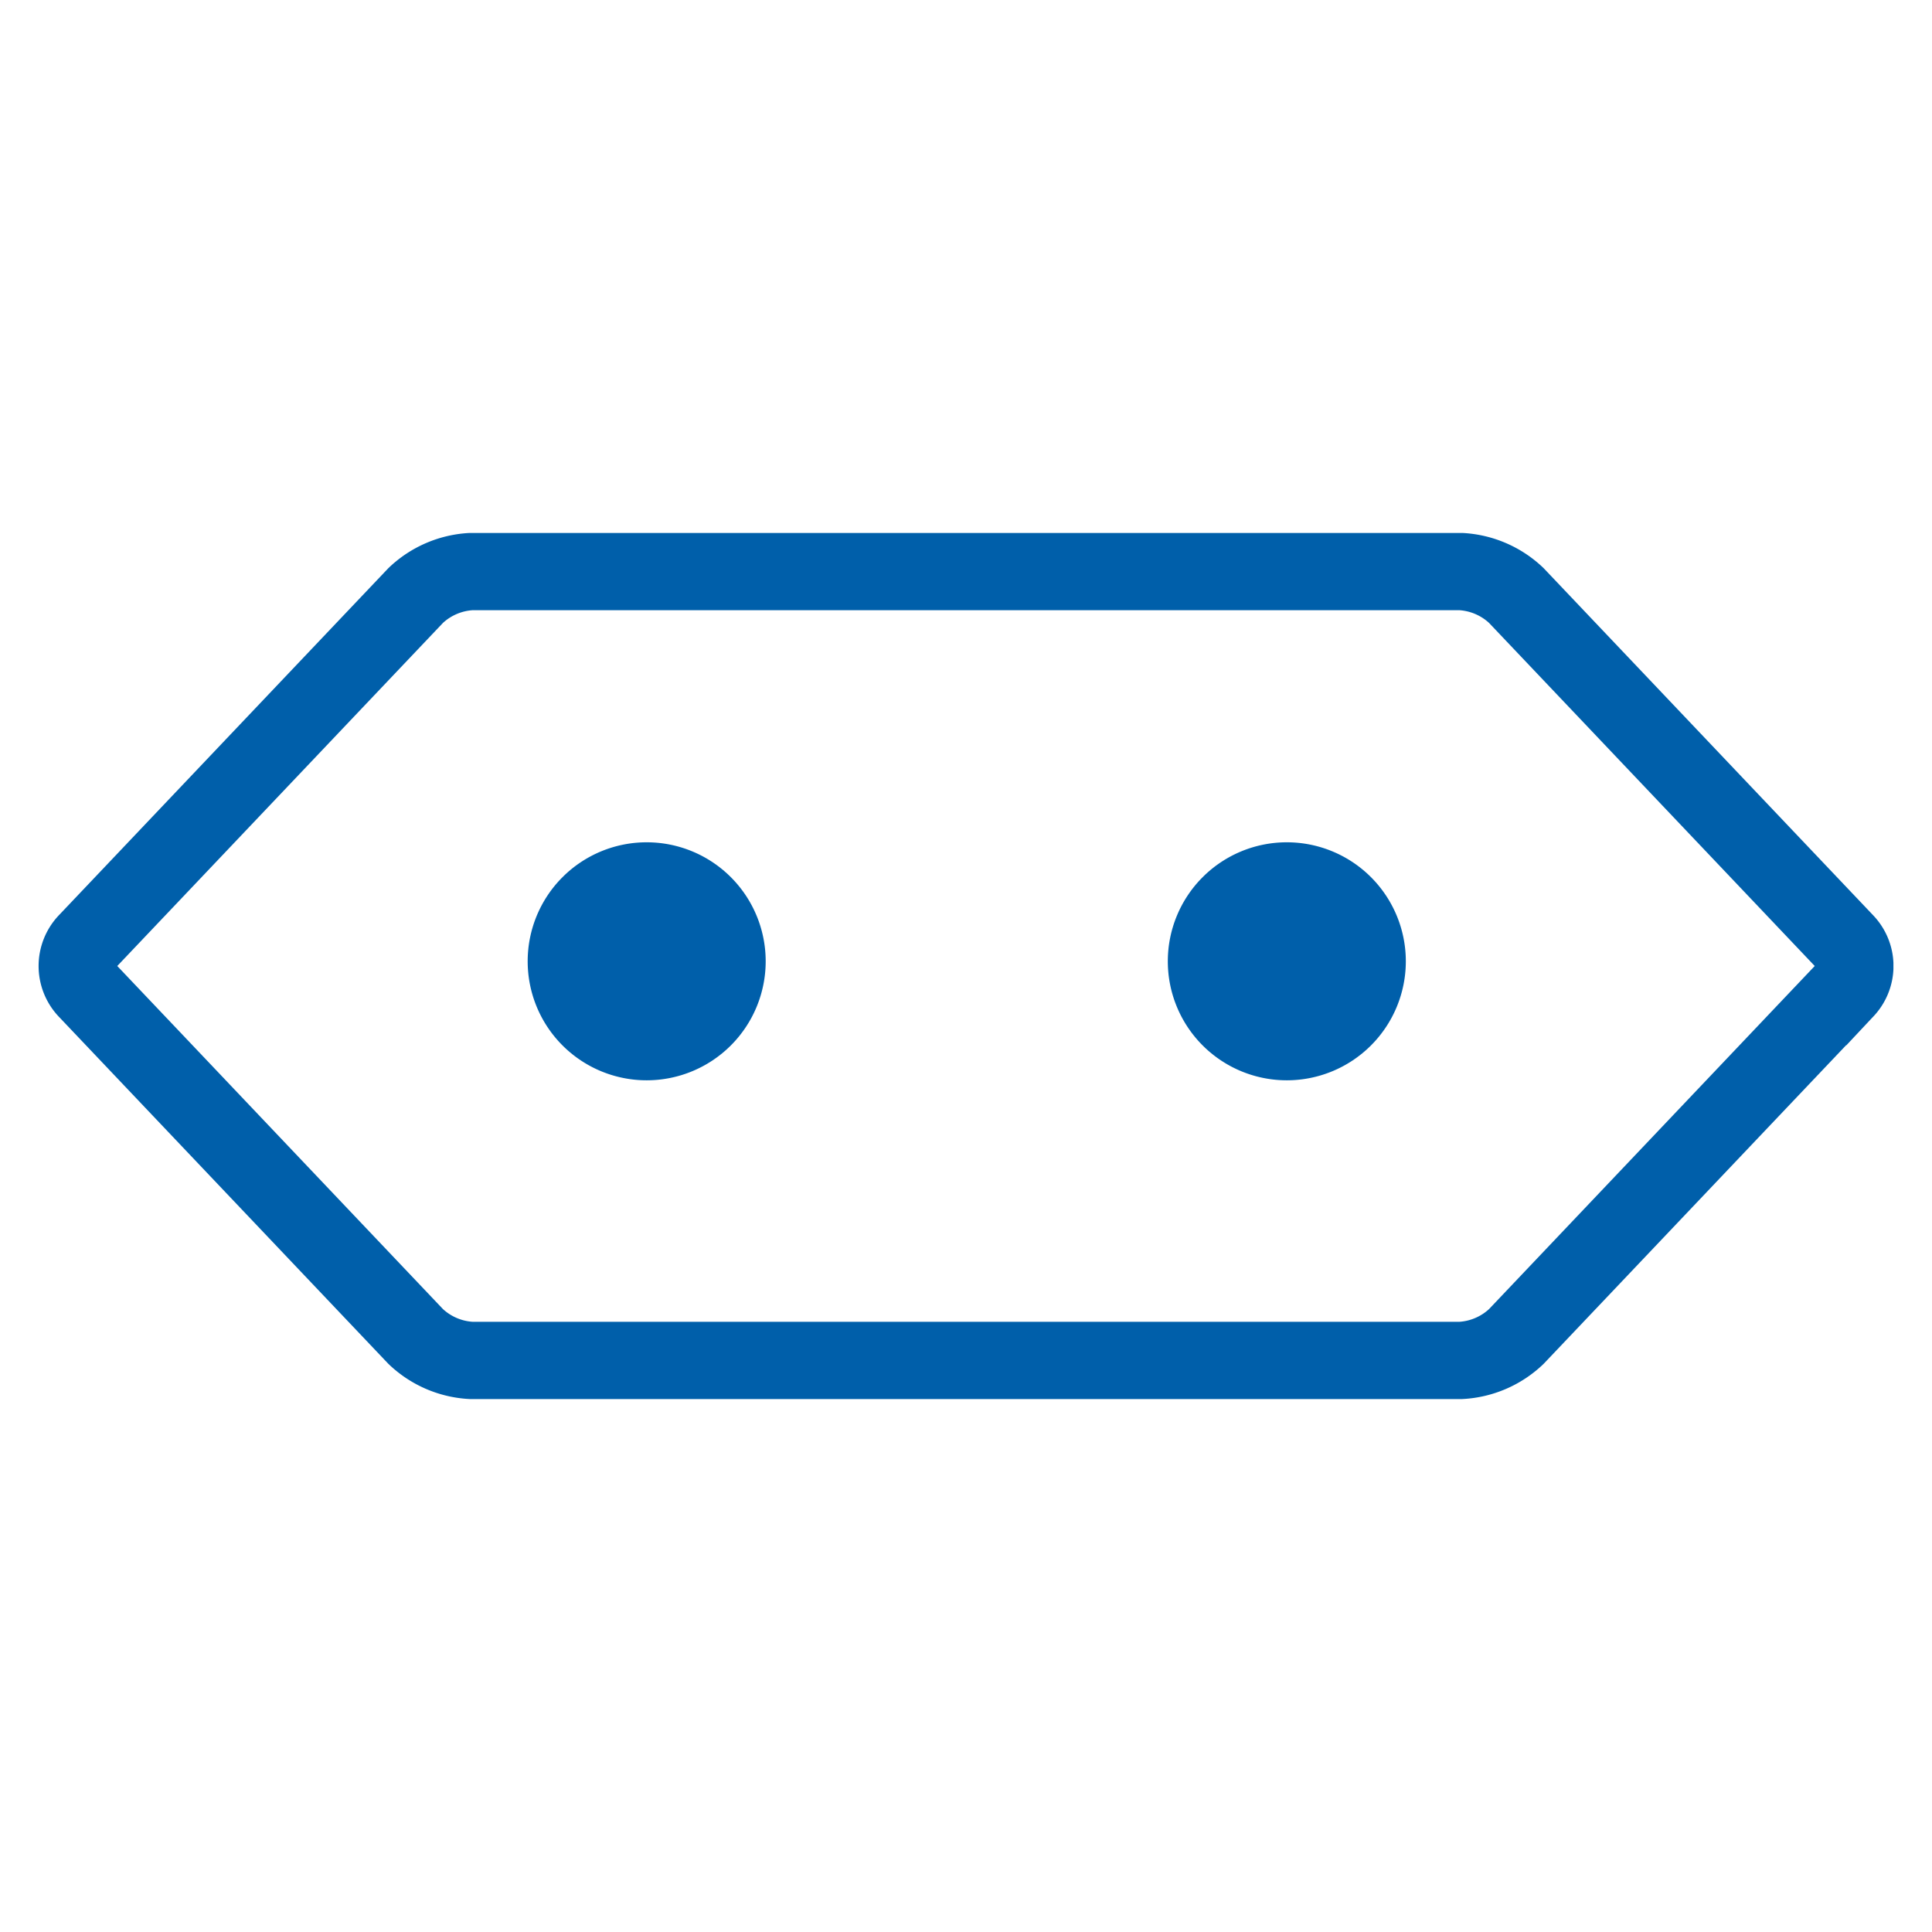 <svg id="Ebene_1" data-name="Ebene 1" xmlns="http://www.w3.org/2000/svg" xmlns:xlink="http://www.w3.org/1999/xlink" viewBox="0 0 141.73 141.73"><defs><style>.cls-1,.cls-3{fill:none;}.cls-2{clip-path:url(#clip-path);}.cls-3{stroke:#005faa;stroke-width:5.67px;}.cls-4{fill:#005faa;}</style><clipPath id="clip-path"><rect class="cls-1" x="2.83" y="39.1" width="136.07" height="63.54"/></clipPath></defs><g class="cls-2"><path class="cls-3" d="M111.23,43.68a6.41,6.41,0,0,0-4.07-1.75H34.57a6.41,6.41,0,0,0-4.07,1.75L6.35,69.12a2.57,2.57,0,0,0,0,3.49L30.5,98.05a6.41,6.41,0,0,0,4.07,1.75h72.59a6.41,6.41,0,0,0,4.07-1.75l24.15-25.44a2.55,2.55,0,0,0,0-3.49Z"/><path class="cls-4" d="M94.4,79.25a8.73,8.73,0,1,0-8.73-8.73,8.73,8.73,0,0,0,8.73,8.73"/><path class="cls-4" d="M47.44,79.25a8.73,8.73,0,1,0-8.73-8.73,8.73,8.73,0,0,0,8.73,8.73"/></g></svg>